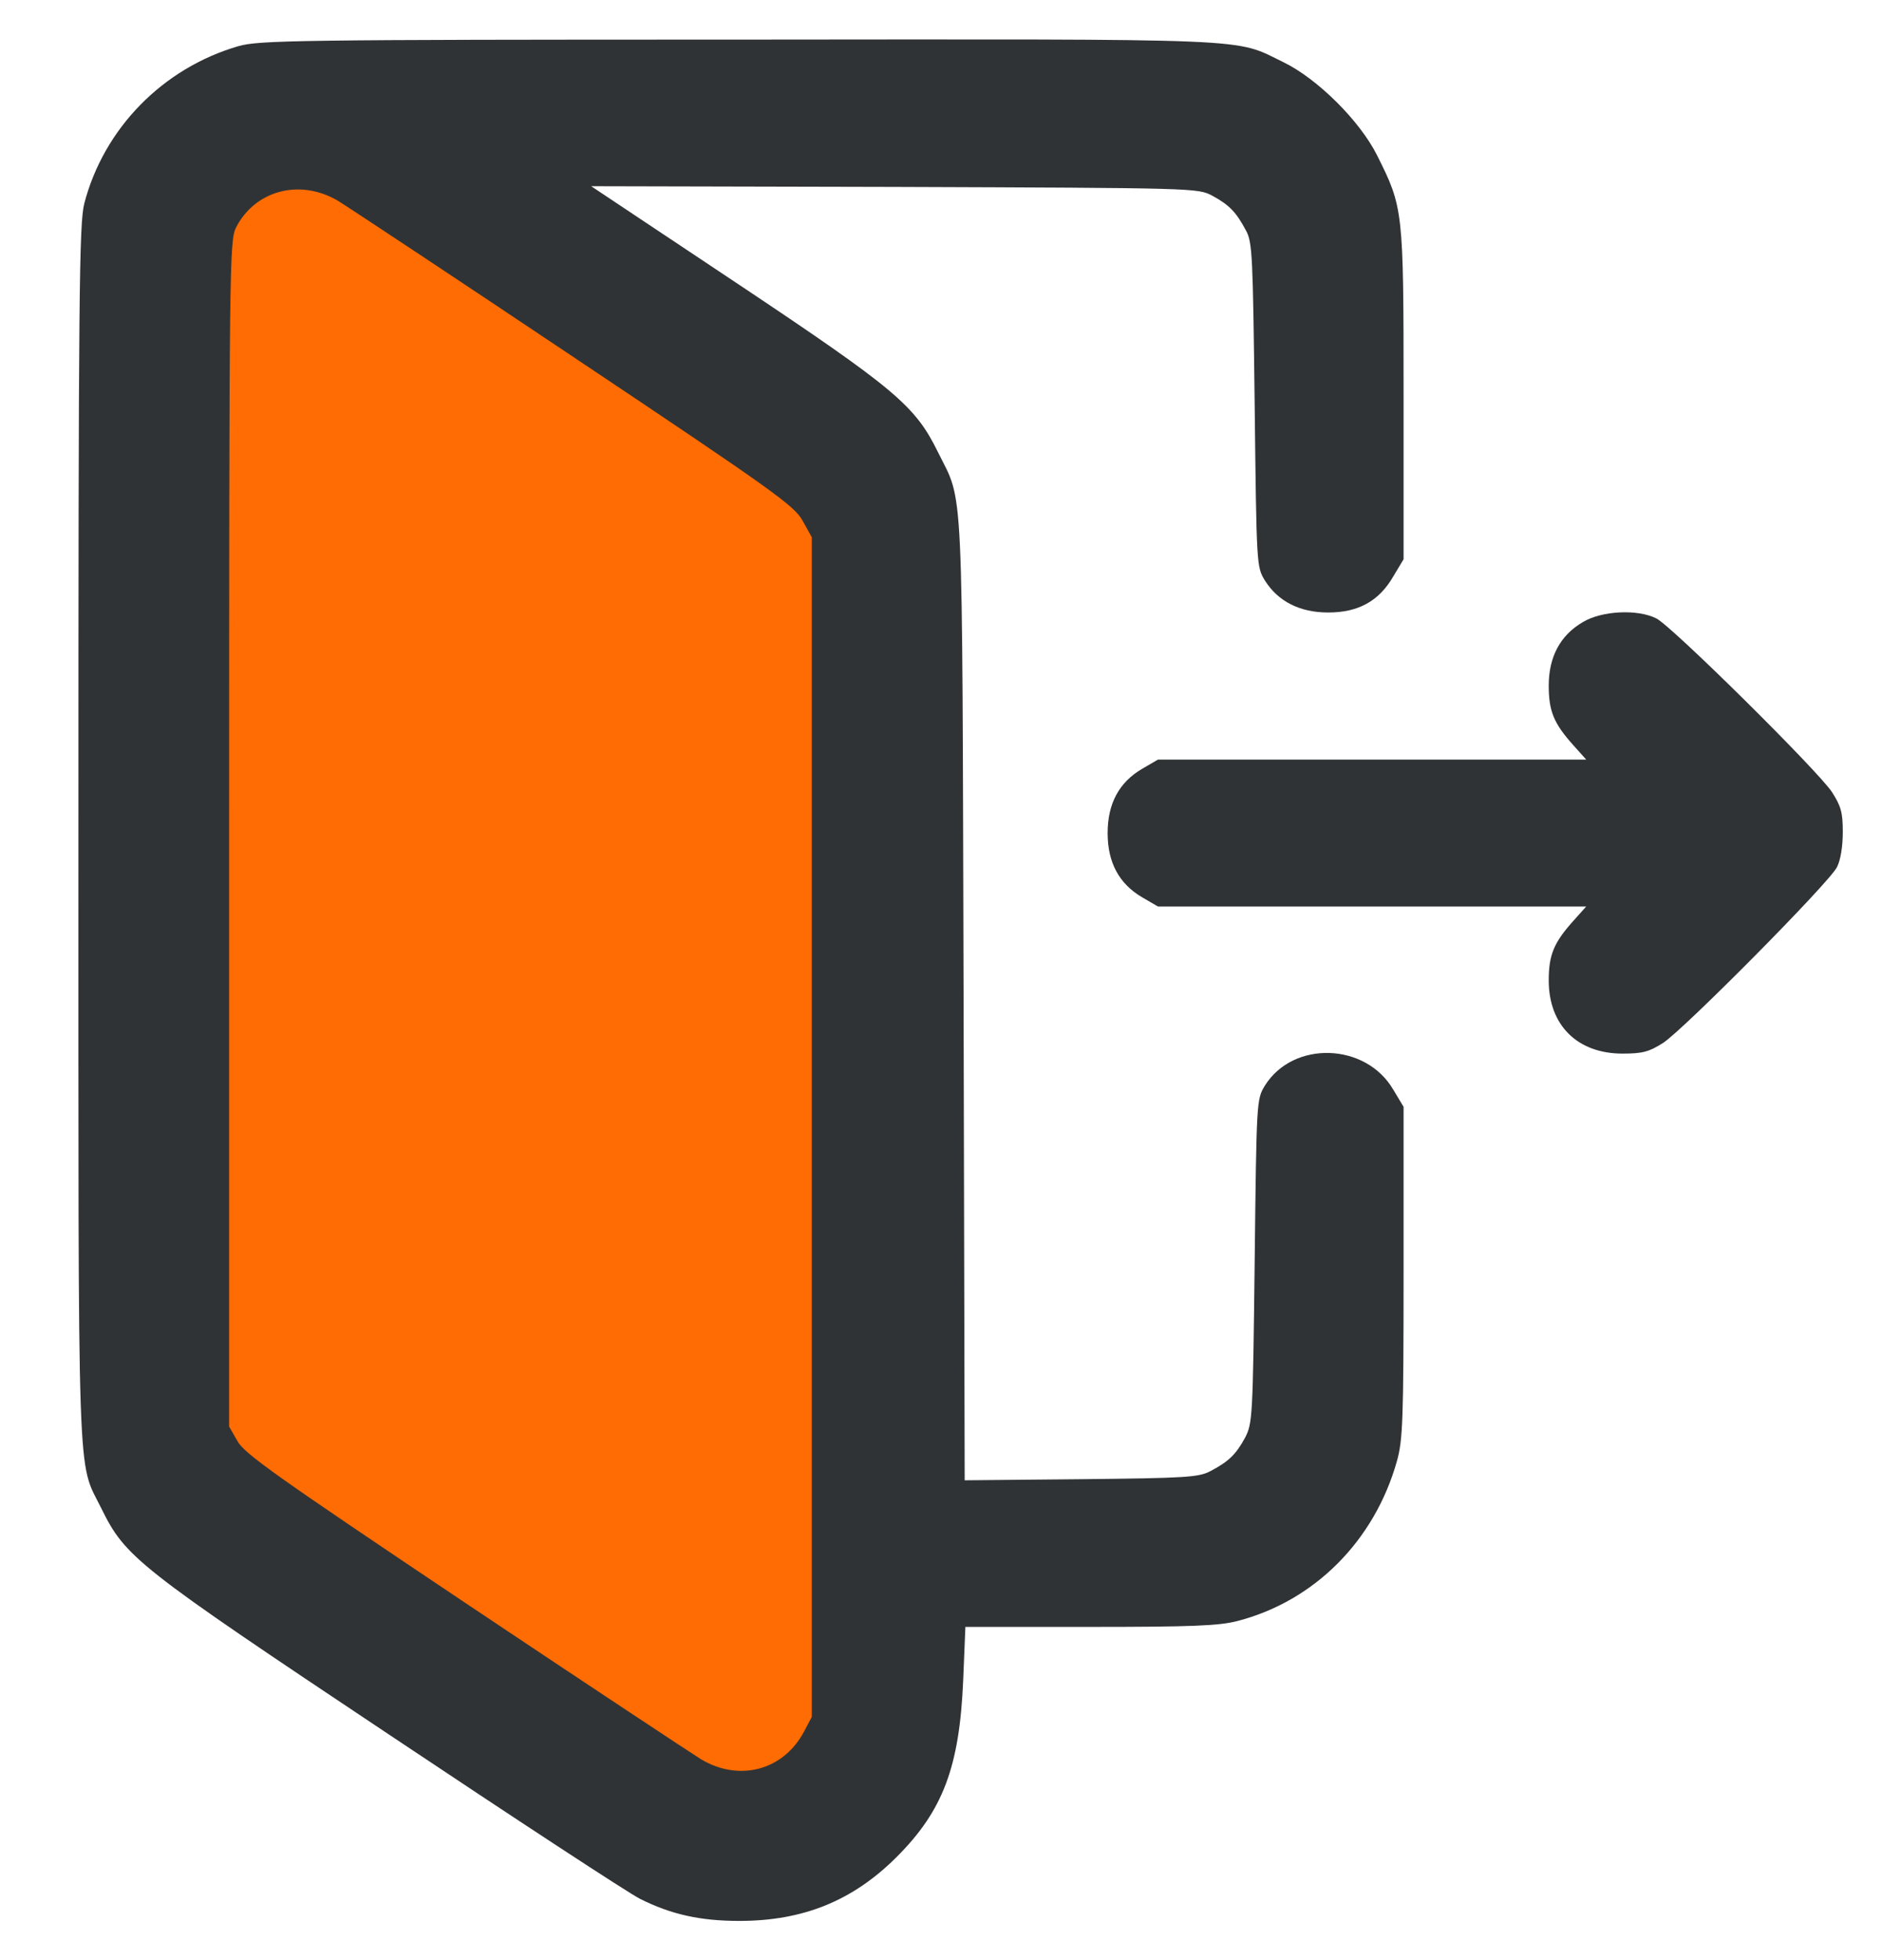 <svg width="24" height="25" viewBox="0 0 24 25" fill="none" xmlns="http://www.w3.org/2000/svg">
<g clip-path="url(#clip0_3831_103956)">
<path d="M2 2.002L6.821 2.502L10.679 5.429L11 22.502L9 23.502L6.5 21.502L2.5 18.502L2 2.002Z" fill="#FF6C03"/>
<path d="M3.039 0.589C2.074 0.87 1.324 1.639 1.075 2.595C1.01 2.848 1 3.739 1 10.634C1 19.17 0.981 18.608 1.291 19.236C1.6 19.864 1.741 19.977 4.947 22.114C6.569 23.197 8.013 24.144 8.163 24.219C8.556 24.416 8.927 24.5 9.428 24.5C10.244 24.5 10.877 24.242 11.435 23.684C12.025 23.094 12.236 22.536 12.283 21.43L12.311 20.75H13.905C15.199 20.75 15.546 20.736 15.78 20.675C16.76 20.422 17.528 19.653 17.814 18.636C17.889 18.369 17.899 18.116 17.899 16.227V14.117L17.767 13.897C17.416 13.297 16.492 13.269 16.131 13.845C16.024 14.023 16.024 14.023 16 16.086C15.977 18.083 15.972 18.153 15.878 18.336C15.761 18.552 15.667 18.641 15.438 18.762C15.288 18.842 15.133 18.852 13.788 18.866L12.302 18.88L12.288 12.748C12.269 5.947 12.292 6.439 11.96 5.764C11.669 5.173 11.421 4.963 9.396 3.612L7.539 2.375L11.406 2.384C15.26 2.398 15.274 2.398 15.461 2.497C15.677 2.614 15.766 2.708 15.888 2.938C15.972 3.087 15.977 3.266 16 5.164C16.024 7.227 16.024 7.227 16.131 7.405C16.3 7.672 16.577 7.812 16.938 7.812C17.322 7.812 17.585 7.667 17.767 7.353L17.899 7.133V5.023C17.899 2.67 17.894 2.647 17.561 1.981C17.341 1.541 16.802 1.006 16.37 0.795C15.724 0.481 16.127 0.5 9.41 0.505C3.752 0.505 3.302 0.514 3.039 0.589ZM4.305 2.558C4.436 2.638 5.796 3.538 7.328 4.564C9.874 6.266 10.127 6.448 10.235 6.641L10.352 6.852V14.375V21.898L10.253 22.086C9.991 22.578 9.433 22.728 8.946 22.442C8.819 22.363 7.455 21.462 5.922 20.436C3.522 18.828 3.119 18.542 3.03 18.383L2.922 18.195V10.634C2.922 3.308 2.927 3.069 3.011 2.9C3.255 2.427 3.822 2.277 4.305 2.558Z" fill="#303335"/>
<path d="M20.186 7.934C19.895 8.103 19.75 8.38 19.75 8.745C19.75 9.073 19.816 9.228 20.064 9.505L20.228 9.688H17.5H14.767L14.566 9.805C14.27 9.978 14.125 10.25 14.125 10.625C14.125 11 14.27 11.272 14.566 11.445L14.767 11.562H17.5H20.228L20.064 11.745C19.816 12.022 19.75 12.177 19.75 12.505C19.75 13.077 20.116 13.438 20.692 13.438C20.95 13.438 21.03 13.414 21.208 13.302C21.475 13.128 23.327 11.258 23.425 11.061C23.472 10.972 23.5 10.794 23.5 10.611C23.5 10.363 23.477 10.283 23.364 10.105C23.191 9.838 21.32 7.986 21.123 7.888C20.884 7.766 20.425 7.789 20.186 7.934Z" fill="#303335"/>
</g>
<defs>
<clipPath id="clip0_3831_103956">
<rect width="24" height="24" fill="white" transform="translate(0 0.503)"/>
</clipPath>
</defs>
</svg>
